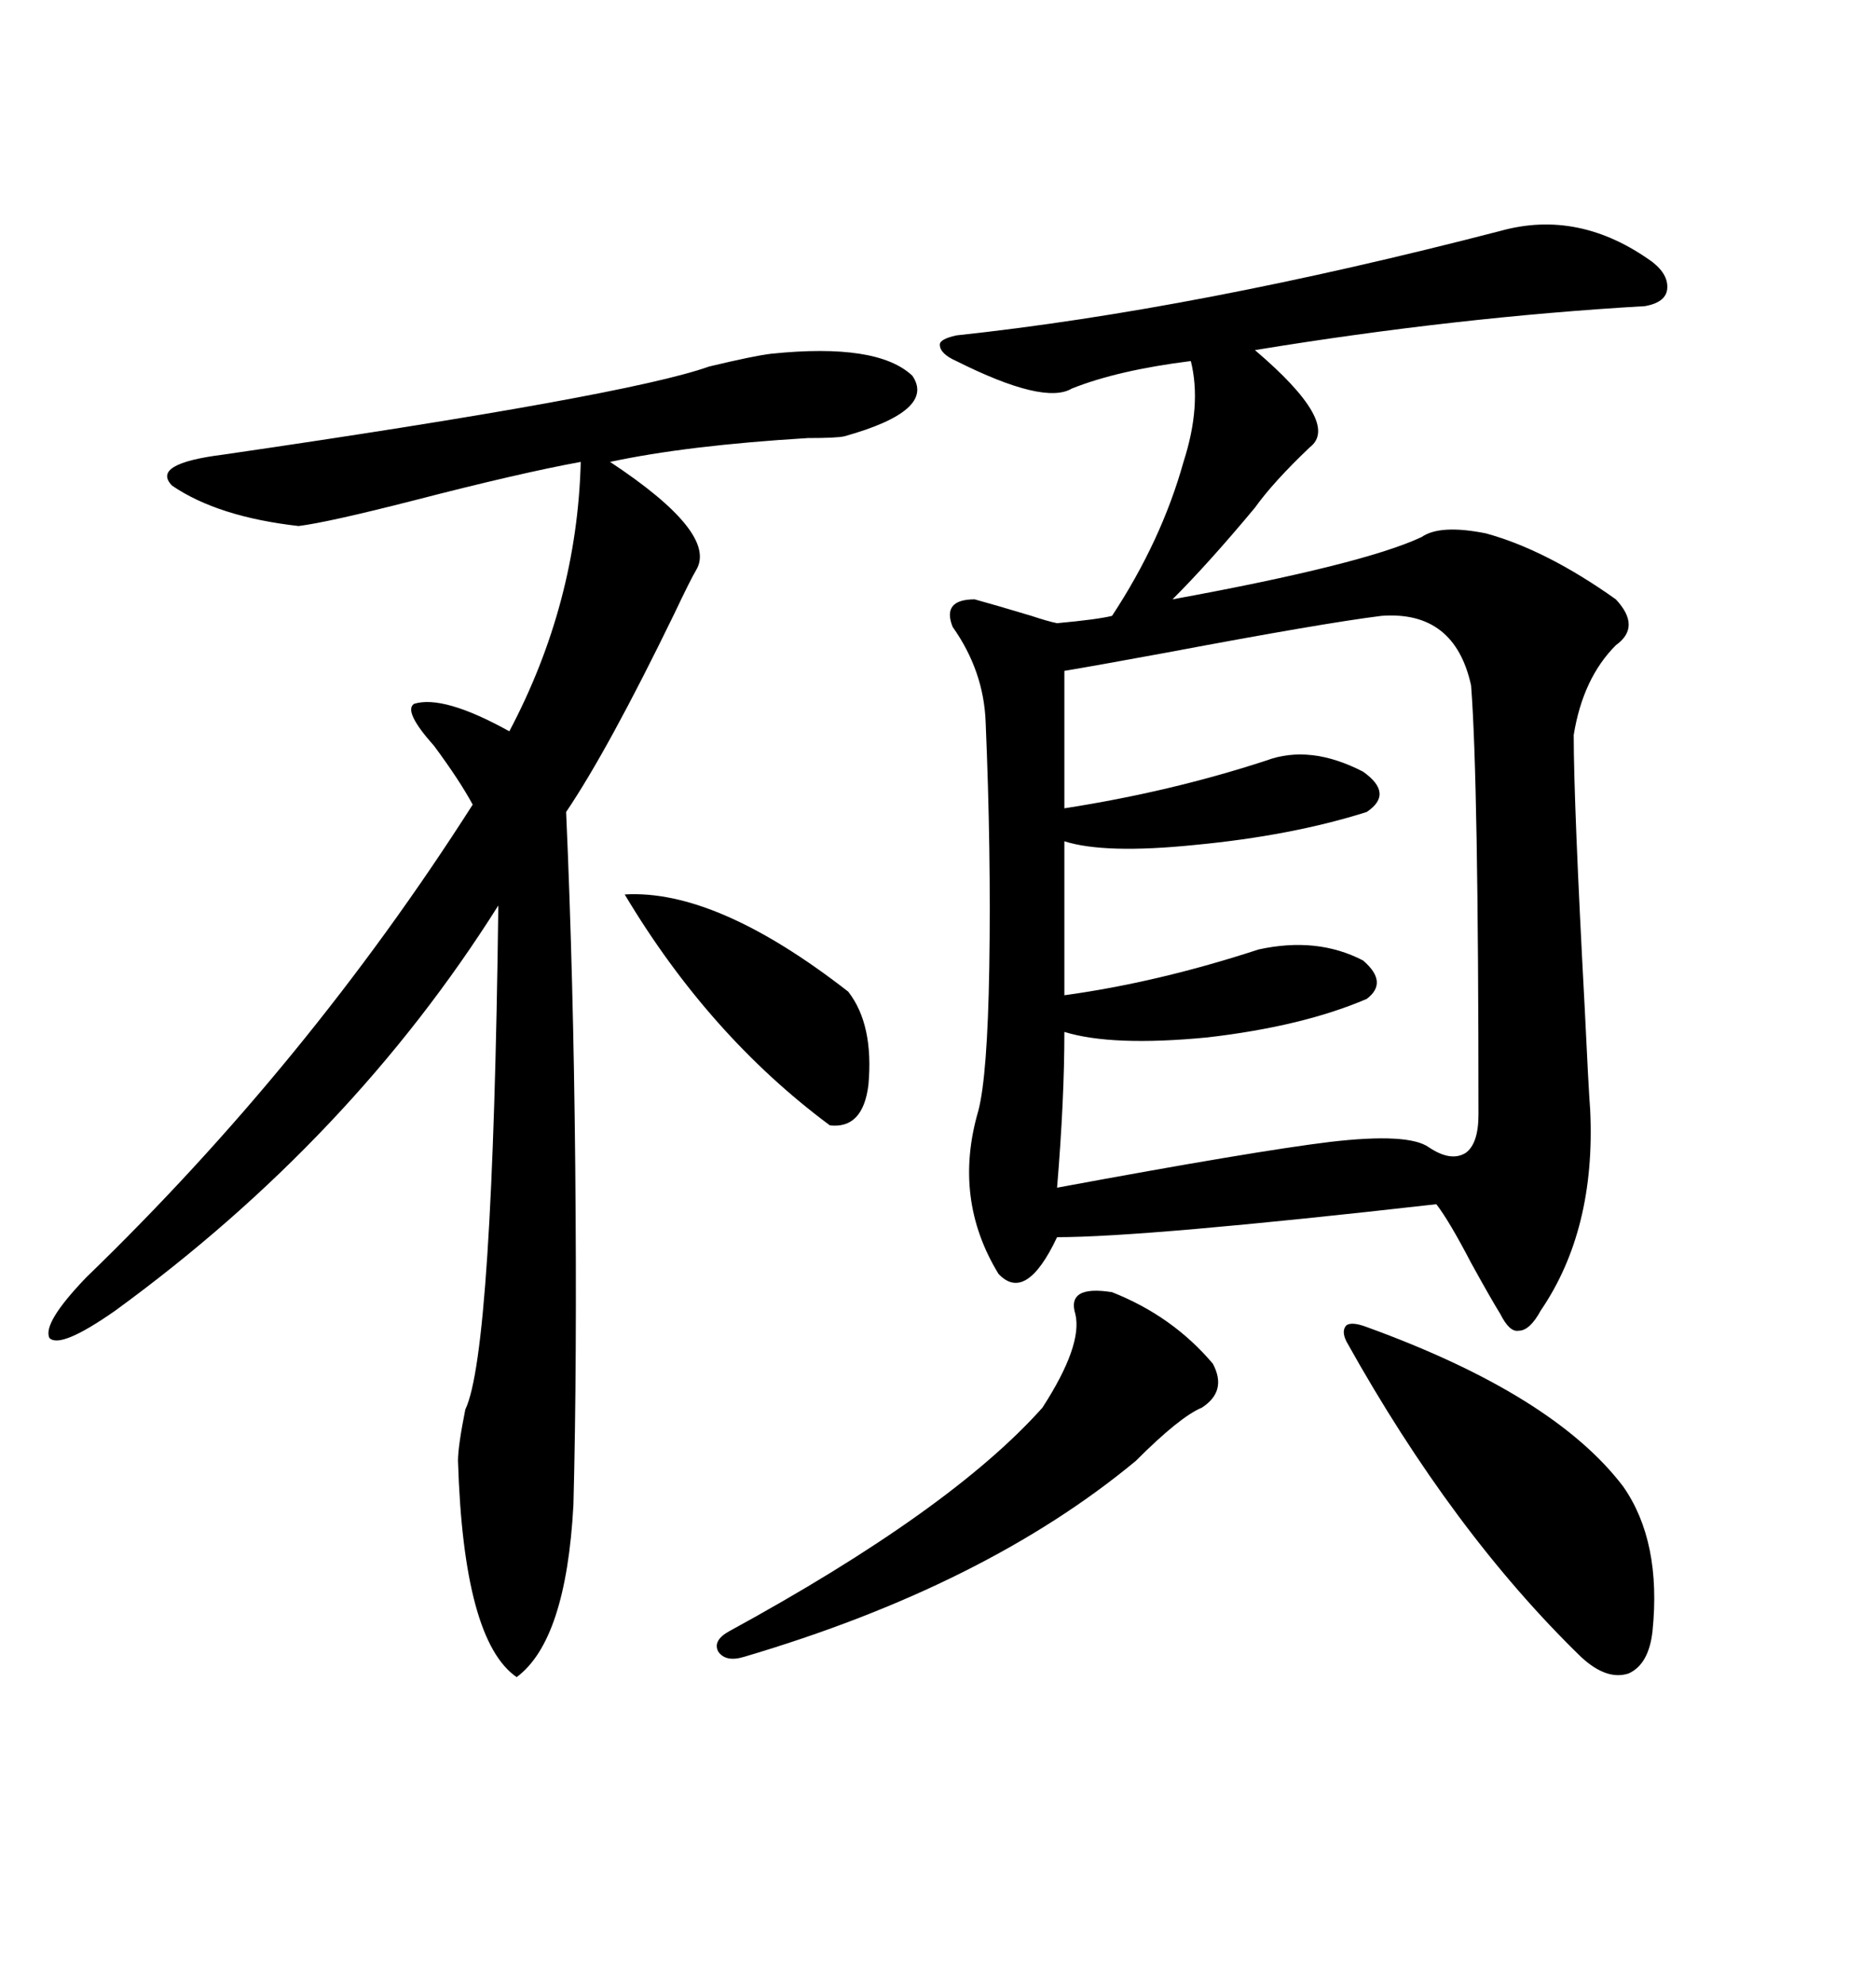 <svg xmlns="http://www.w3.org/2000/svg" xmlns:xlink="http://www.w3.org/1999/xlink" width="300" height="317.285"><path d="M239.94 36.91L239.94 36.91Q252.54 33.40 264.26 41.89L264.26 41.89Q266.89 43.95 266.60 46.29L266.60 46.29Q266.31 48.34 263.09 48.93L263.09 48.93Q232.91 50.68 200.68 55.96L200.68 55.96Q214.45 67.68 209.47 71.48L209.47 71.48Q203.61 77.05 200.68 81.15L200.68 81.15Q193.36 89.94 187.50 95.80L187.50 95.80Q217.97 90.23 227.34 85.84L227.34 85.84Q230.27 83.79 237.60 85.25L237.60 85.25Q247.27 87.89 258.40 95.80L258.40 95.80Q262.50 100.20 258.40 103.13L258.40 103.13Q253.13 108.40 251.66 117.48L251.66 117.48Q251.66 128.32 253.42 161.13L253.42 161.13Q254.00 173.44 254.30 177.54L254.30 177.54Q255.18 196.58 246.39 209.47L246.39 209.47Q244.63 212.70 242.87 212.70L242.87 212.70Q241.41 212.99 239.94 210.06L239.94 210.06Q238.48 207.71 235.25 201.86L235.25 201.86Q231.74 195.12 229.69 192.48L229.69 192.48Q183.11 197.75 169.04 197.75L169.04 197.75Q164.06 208.30 159.67 203.61L159.67 203.61Q152.34 191.60 156.45 177.54L156.45 177.54Q157.91 171.97 158.20 154.69L158.20 154.69Q158.50 136.23 157.62 115.43L157.62 115.43Q157.32 107.23 152.34 100.20L152.34 100.20Q150.59 95.80 155.86 95.80L155.86 95.80Q159.08 96.68 164.94 98.44L164.94 98.44Q167.58 99.32 169.04 99.61L169.04 99.61Q175.49 99.02 177.83 98.44L177.83 98.44Q185.74 86.43 189.26 73.83L189.26 73.83Q192.19 64.75 190.43 57.71L190.43 57.71Q178.71 59.18 171.39 62.11L171.39 62.11Q166.99 64.75 152.93 57.71L152.93 57.71Q150.29 56.54 150.29 55.08L150.29 55.08Q150.29 54.20 152.93 53.61L152.93 53.61Q191.31 49.51 239.94 36.91ZM123.34 56.54L123.34 56.54Q140.33 54.79 145.90 60.06L145.90 60.06Q149.71 65.63 135.06 69.73L135.06 69.73Q133.89 70.02 129.20 70.02L129.20 70.02Q109.86 71.19 97.56 73.83L97.56 73.83Q114.84 85.25 111.33 91.11L111.33 91.11Q110.45 92.58 107.81 98.14L107.81 98.14Q97.27 119.82 90.53 129.79L90.53 129.79Q91.70 156.15 91.99 186.33L91.99 186.33Q92.29 217.97 91.70 240.53L91.70 240.53Q90.53 262.21 82.62 268.07L82.62 268.07Q74.12 262.21 73.24 233.50L73.24 233.50Q73.24 231.15 74.41 225.29L74.41 225.29Q78.81 216.21 79.69 144.73L79.69 144.73Q56.25 181.93 18.46 209.47L18.46 209.47Q9.67 215.63 7.91 213.87L7.91 213.87Q6.74 211.52 13.77 204.20L13.77 204.20Q49.22 169.92 75.59 128.61L75.59 128.61Q73.54 124.80 69.43 119.24L69.43 119.24Q64.45 113.67 66.21 112.50L66.21 112.50Q70.90 111.04 81.45 116.89L81.45 116.89Q92.29 96.39 92.87 73.83L92.87 73.83Q83.20 75.59 66.21 79.98L66.21 79.98Q52.44 83.50 47.75 84.08L47.75 84.08Q34.86 82.62 27.54 77.64L27.54 77.64Q24.02 74.12 35.74 72.66L35.74 72.66Q100.20 63.28 113.38 58.59L113.38 58.59Q120.70 56.84 123.34 56.54ZM220.90 98.44L220.90 98.44Q211.52 99.61 186.62 104.30L186.62 104.30Q175.49 106.35 170.21 107.23L170.21 107.23L170.21 129.20Q187.21 126.56 202.44 121.58L202.44 121.58Q209.47 118.95 217.97 123.34L217.97 123.34Q222.95 126.86 218.55 129.79L218.55 129.79Q206.54 133.59 191.02 135.06L191.02 135.06Q176.66 136.52 170.21 134.47L170.21 134.47L170.21 159.08Q185.16 157.03 201.27 151.76L201.27 151.76Q210.64 149.71 217.97 153.52L217.97 153.52Q222.07 157.03 218.55 159.67L218.55 159.67Q208.30 164.06 193.07 165.82L193.07 165.82Q177.83 167.29 170.21 164.94L170.21 164.94Q170.21 175.78 169.04 189.84L169.04 189.84Q200.68 183.98 212.70 182.52L212.70 182.52Q225.29 181.05 228.52 183.40L228.52 183.40Q232.03 185.74 234.38 184.28L234.38 184.28Q236.43 182.81 236.43 178.13L236.43 178.13Q236.43 124.80 235.25 109.57L235.25 109.57Q232.62 97.56 220.90 98.44ZM218.55 212.11L218.55 212.11Q248.44 222.95 259.57 237.60L259.57 237.60Q265.72 246.39 264.26 260.74L264.26 260.74Q263.67 266.02 260.45 267.48L260.45 267.48Q256.93 268.65 252.83 264.84L252.83 264.84Q232.32 244.92 215.33 214.45L215.33 214.45Q214.45 212.70 215.33 211.82L215.33 211.82Q216.21 211.23 218.55 212.11ZM177.83 206.54L177.83 206.54Q187.50 210.35 193.95 217.97L193.95 217.97Q196.29 222.36 192.19 225L192.19 225Q188.67 226.46 181.64 233.50L181.64 233.50Q157.62 253.42 118.95 264.84L118.95 264.84Q116.02 265.72 114.84 263.96L114.84 263.96Q113.96 262.21 116.60 260.74L116.60 260.74Q152.05 241.41 166.70 225L166.70 225Q173.14 215.04 171.97 210.06L171.97 210.06Q170.51 205.37 177.83 206.54ZM99.90 142.97L99.90 142.97Q114.55 142.09 135.64 158.50L135.64 158.50Q139.75 163.77 138.87 173.44L138.87 173.44Q137.99 180.47 132.71 179.88L132.71 179.88Q113.38 165.53 99.90 142.97Z"/></svg>
